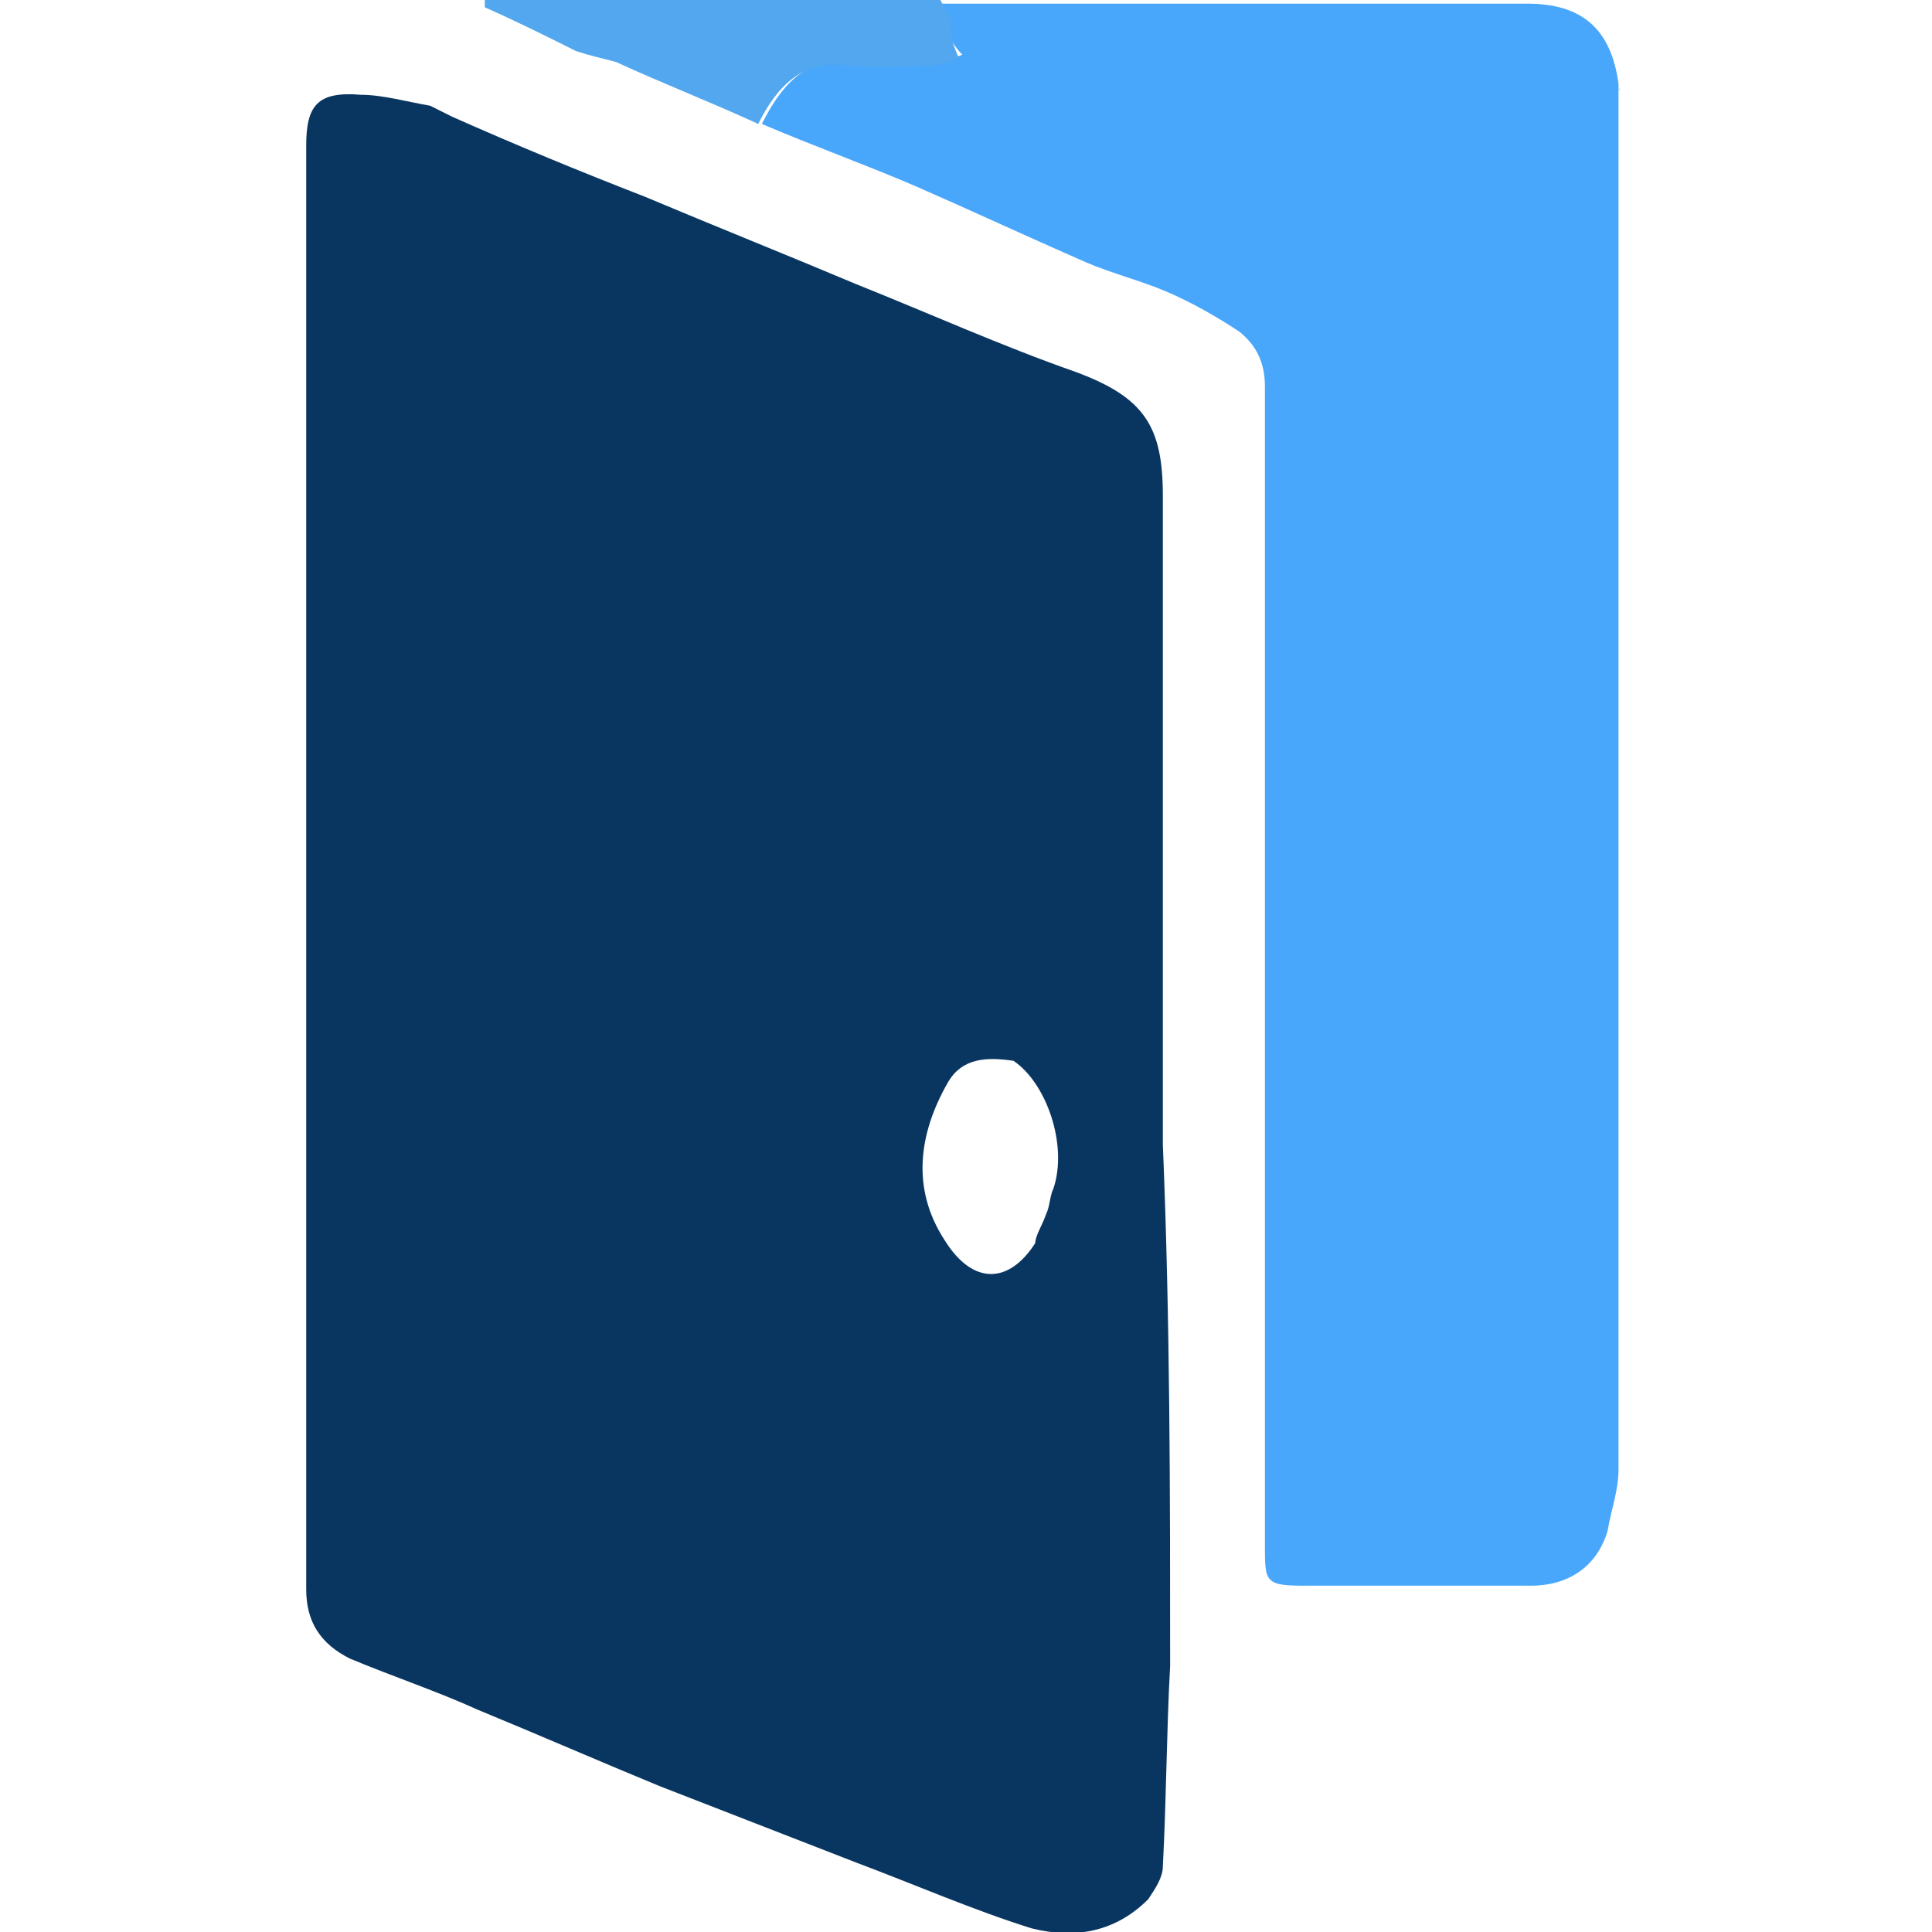 <?xml version="1.0" encoding="utf-8"?>
<!-- Generator: Adobe Illustrator 27.7.0, SVG Export Plug-In . SVG Version: 6.00 Build 0)  -->
<svg version="1.1" id="Layer_1" xmlns="http://www.w3.org/2000/svg" xmlns:xlink="http://www.w3.org/1999/xlink" x="0px" y="0px"
	 viewBox="0 0 53 53" style="enable-background:new 0 0 53 53;" xml:space="preserve">
<style type="text/css">
	.st0{fill:#093661;}
	.st1{fill:#49A7FB;}
	.st2{fill:#53A7EE;}
	.st3{fill:#9CD1FA;}
</style>
<g>
	<path class="st0" d="M32.1,45.7c-0.1,1.8-0.1,3.6-0.2,5.5c0,0.3-0.2,0.6-0.4,0.9c-0.9,0.9-2,1.1-3.2,0.8c-1.6-0.5-3.2-1.2-4.8-1.8
		c-1.8-0.7-3.6-1.4-5.4-2.1c-1.7-0.7-3.3-1.4-5-2.1c-1.1-0.5-2.3-0.9-3.5-1.4c-0.8-0.4-1.2-1-1.2-1.9c0-13.2,0-26.4,0-39.6
		c0-1.1,0.3-1.5,1.5-1.4c0.6,0,1.3,0.2,1.9,0.3c0.2,0.1,0.4,0.2,0.6,0.3c1.8,0.8,3.5,1.5,5.3,2.2c1.9,0.8,3.9,1.6,5.8,2.4
		c2,0.8,4,1.7,6,2.4c1.9,0.7,2.4,1.5,2.4,3.4c0,5.9,0,11.9,0,17.8C32.1,36.2,32.1,41,32.1,45.7z M28.7,33.3c0.1-0.2,0.1-0.5,0.2-0.7
		c0.4-1.2-0.2-2.9-1.1-3.5c-0.7-0.1-1.4-0.1-1.8,0.6c-0.8,1.4-1,2.9-0.1,4.3c0.8,1.3,1.8,1.2,2.5,0.1C28.4,33.9,28.6,33.6,28.7,33.3
		z"/>
	<path class="st1" d="M25.6,0.1c5.4,0,10.8,0,16.3,0c1.5,0,2.3,0.7,2.5,2.2c0,0.1,0,0.1,0,0.2c0,1.5,0,3.1,0,4.6
		c0,8.6,0,17.1,0,25.7c0,2.5,0,5,0,7.5c0,0.6-0.2,1.1-0.3,1.7c-0.3,1-1.1,1.5-2.1,1.5c-0.4,0-0.8,0-1.3,0c-1.6,0-3.3,0-4.9,0
		c-1.1,0-1.1-0.1-1.1-1.1c0-8.5,0-17,0-25.4c0-2.1,0-4.3,0-6.4c0-0.6-0.2-1.1-0.7-1.5c-0.6-0.4-1.3-0.8-2-1.1
		c-0.7-0.3-1.5-0.5-2.2-0.8c-1.6-0.7-3.1-1.4-4.7-2.1c-1.4-0.6-2.8-1.1-4.2-1.7c0.5-1,1.2-1.9,2.5-1.7c0.7,0.1,1.4,0,2.2,0
		c0.3,0,0.5-0.1,0.8-0.2C26.2,1.3,26,1,25.9,0.7C25.8,0.5,25.7,0.3,25.6,0.1z"/>
	<path class="st2" d="M20.8,3.4c-1.3-0.6-2.6-1.1-3.9-1.7c-0.4-0.1-0.8-0.2-1.1-0.3c-0.8-0.4-1.6-0.8-2.5-1.2c0-0.1,0-0.1,0-0.2
		c1.9,0,3.8,0,5.7-0.1c0.1,0,0.1,0,0.2,0c0.2,0,0.4,0,0.6,0c0.1,0,0.1,0,0.2,0c1.9,0,3.9,0,5.8,0.1c0.1,0.2,0.2,0.4,0.3,0.6
		C26,1,26.2,1.3,26.3,1.6c-0.3,0.1-0.5,0.2-0.8,0.2c-0.7,0-1.5,0.1-2.2,0C22,1.6,21.3,2.4,20.8,3.4z"/>
	<path class="st3" d="M44.4,2.5c0-0.1,0-0.1,0-0.2C44.4,2.3,44.4,2.4,44.4,2.5C44.5,2.4,44.4,2.4,44.4,2.5z"/>
</g>
</svg>
